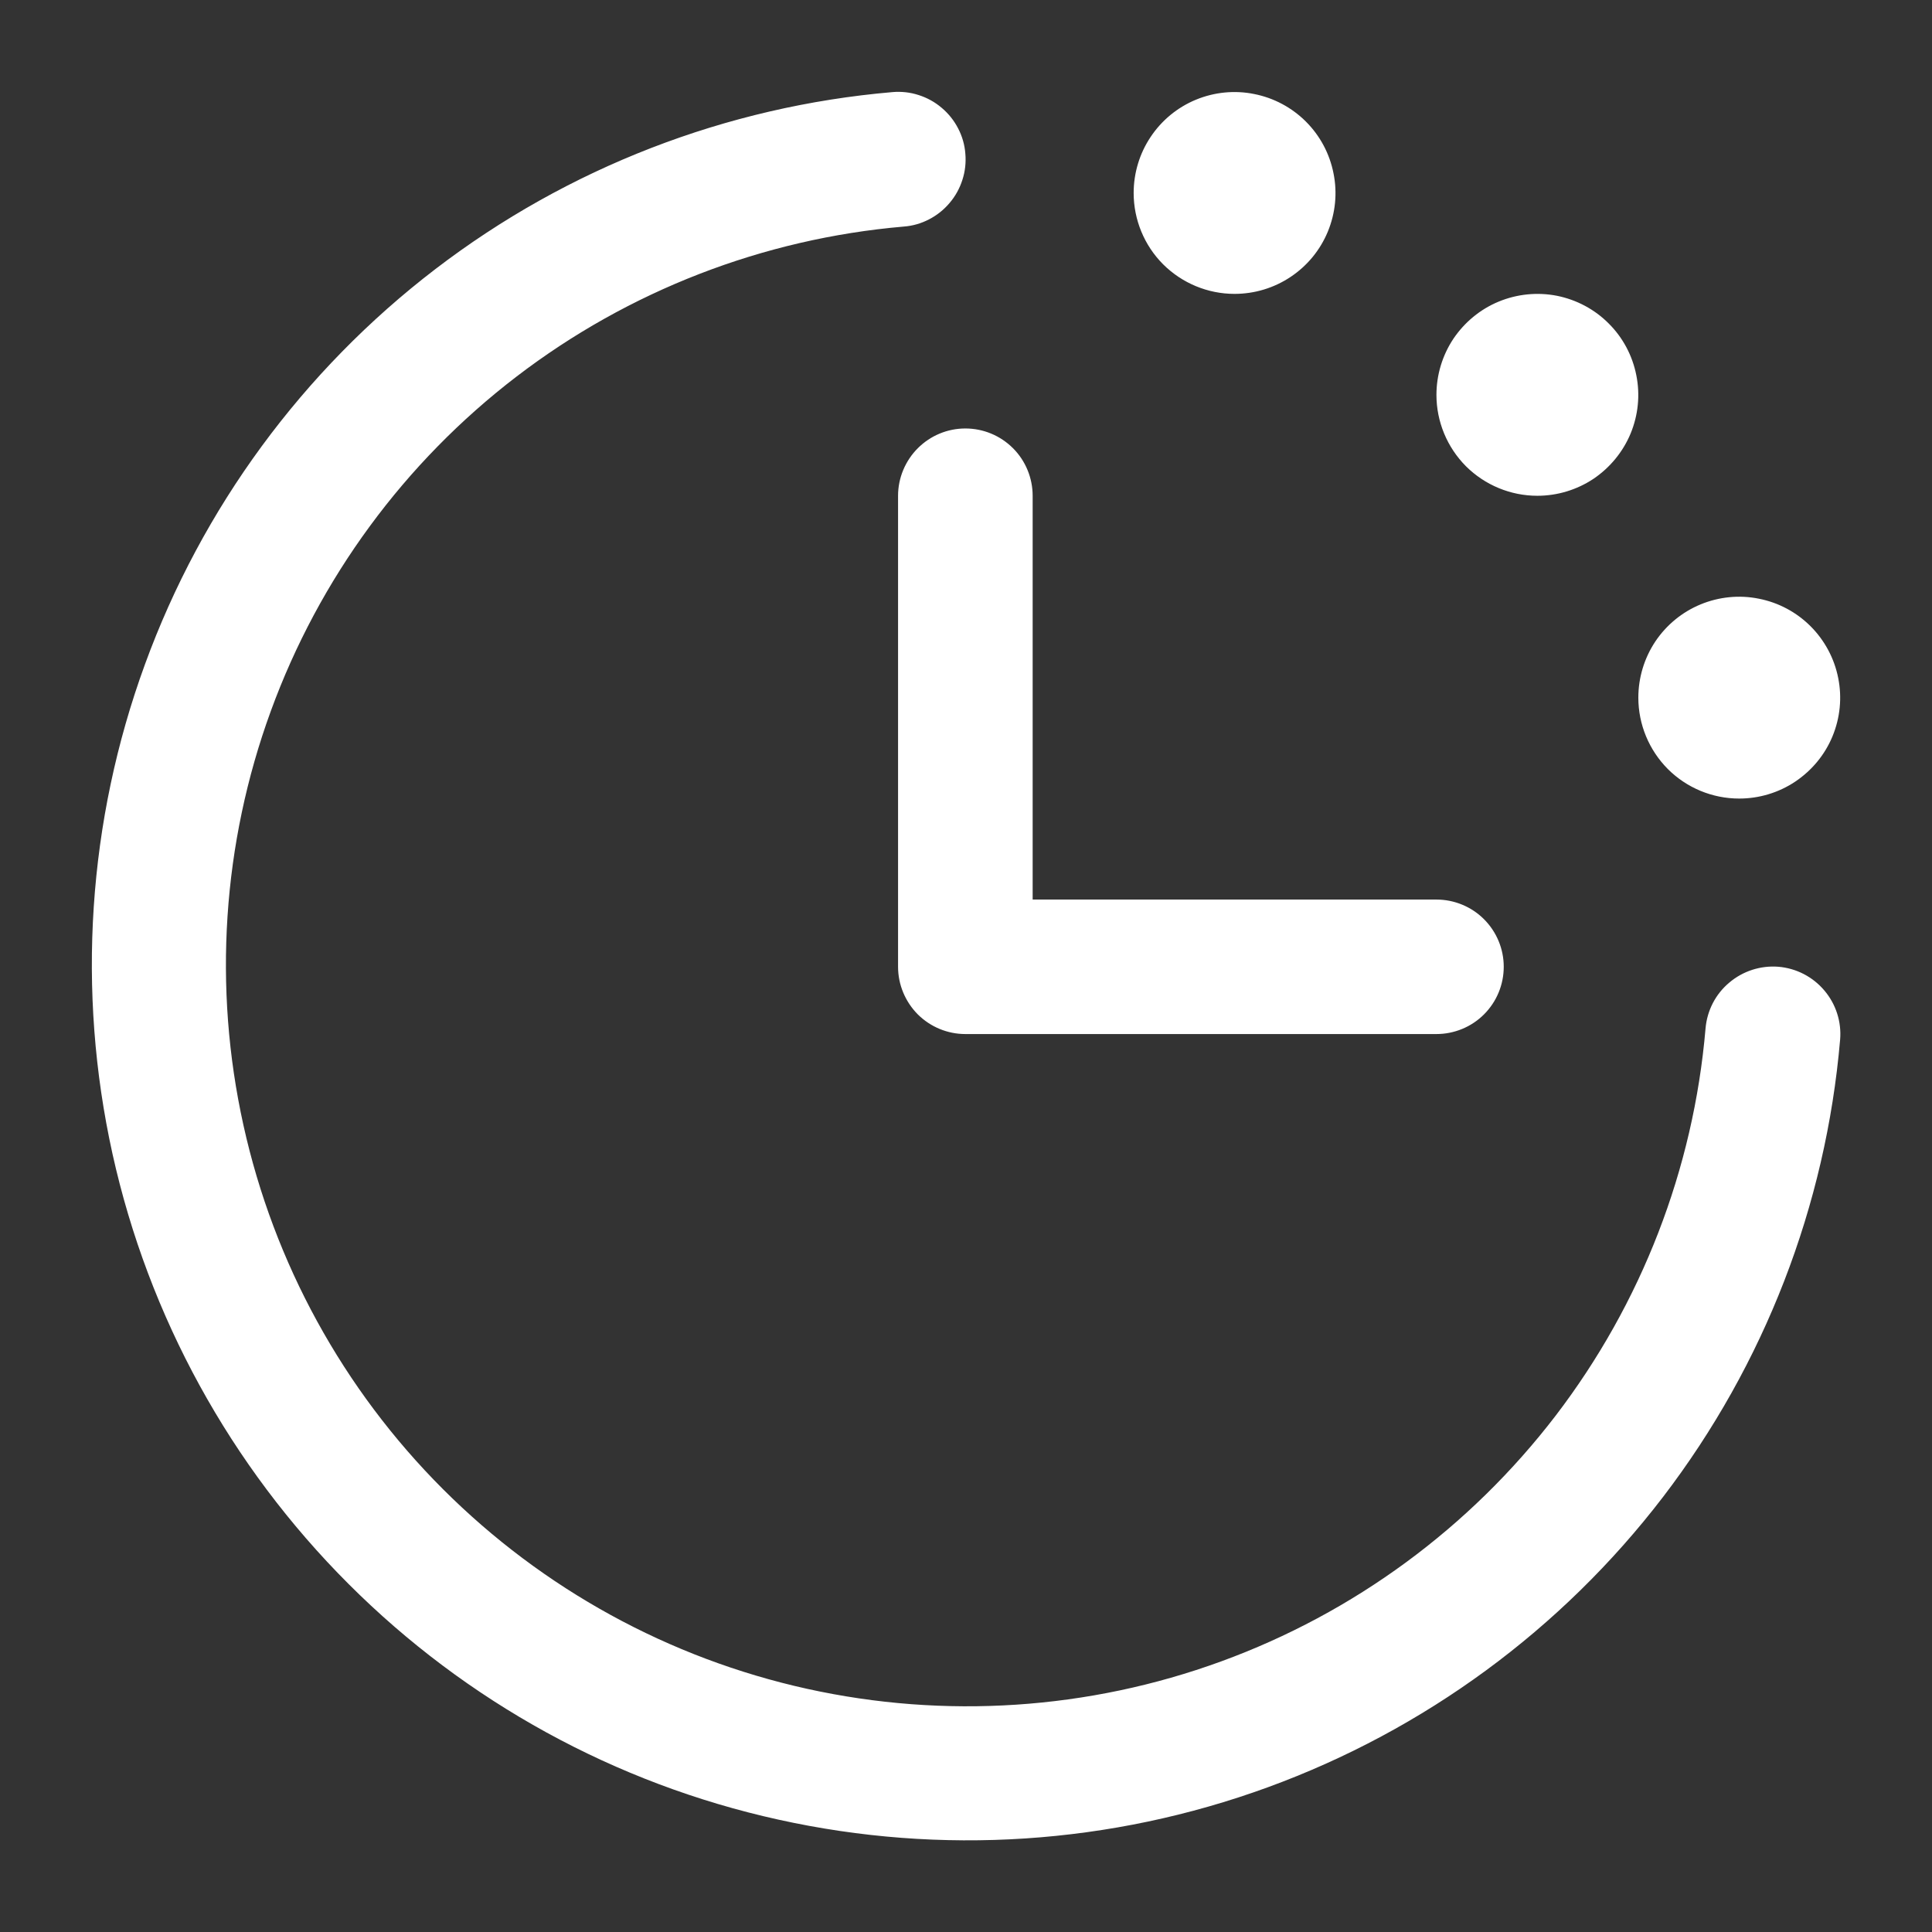 <svg width="18" height="18" viewBox="0 0 18 18" fill="none" xmlns="http://www.w3.org/2000/svg">
<rect x="0" y="0" width="18" height="18" fill="#333333" stroke="none"/>
<path id="Vector" d="M17.144 9.686C17.011 11.235 16.438 12.713 15.494 13.947C14.549 15.181 13.271 16.119 11.811 16.652C10.351 17.185 8.769 17.289 7.252 16.953C5.734 16.618 4.344 15.855 3.246 14.756C2.147 13.657 1.384 12.267 1.048 10.75C0.713 9.232 0.817 7.651 1.35 6.191C1.882 4.731 2.821 3.453 4.055 2.508C5.289 1.563 6.767 0.991 8.316 0.858C8.398 0.851 8.481 0.86 8.56 0.886C8.638 0.911 8.711 0.951 8.774 1.005C8.837 1.058 8.889 1.123 8.927 1.197C8.965 1.27 8.988 1.35 8.994 1.433C9.001 1.515 8.992 1.598 8.966 1.677C8.941 1.755 8.901 1.828 8.847 1.891C8.794 1.954 8.729 2.006 8.655 2.044C8.582 2.082 8.502 2.105 8.419 2.111C7.109 2.224 5.857 2.709 4.813 3.508C3.768 4.308 2.974 5.389 2.523 6.625C2.072 7.86 1.984 9.199 2.268 10.483C2.552 11.768 3.197 12.944 4.127 13.874C5.058 14.805 6.234 15.45 7.518 15.734C8.803 16.018 10.142 15.93 11.377 15.479C12.613 15.028 13.694 14.233 14.494 13.189C15.293 12.144 15.778 10.893 15.89 9.583C15.904 9.416 15.983 9.262 16.111 9.155C16.238 9.047 16.403 8.994 16.569 9.007C16.735 9.021 16.889 9.1 16.997 9.228C17.105 9.355 17.158 9.52 17.144 9.686ZM8.367 4.619V9.007C8.367 9.174 8.434 9.333 8.551 9.451C8.669 9.568 8.828 9.634 8.994 9.634H13.383C13.549 9.634 13.709 9.568 13.826 9.451C13.944 9.333 14.01 9.174 14.01 9.007C14.01 8.841 13.944 8.682 13.826 8.564C13.709 8.447 13.549 8.381 13.383 8.381H9.621V4.619C9.621 4.453 9.555 4.293 9.438 4.176C9.32 4.058 9.161 3.992 8.994 3.992C8.828 3.992 8.669 4.058 8.551 4.176C8.434 4.293 8.367 4.453 8.367 4.619ZM11.502 2.738C11.688 2.738 11.87 2.683 12.024 2.58C12.179 2.477 12.3 2.33 12.371 2.158C12.442 1.986 12.461 1.797 12.424 1.615C12.388 1.432 12.299 1.265 12.167 1.133C12.036 1.002 11.868 0.912 11.685 0.876C11.503 0.839 11.314 0.858 11.142 0.929C10.97 1 10.823 1.121 10.72 1.276C10.617 1.43 10.562 1.612 10.562 1.798C10.562 2.047 10.661 2.287 10.837 2.463C11.014 2.639 11.253 2.738 11.502 2.738ZM14.323 4.619C14.509 4.619 14.691 4.564 14.846 4.461C15 4.357 15.121 4.21 15.192 4.039C15.263 3.867 15.282 3.678 15.245 3.495C15.209 3.313 15.12 3.145 14.988 3.014C14.857 2.882 14.689 2.793 14.507 2.756C14.324 2.72 14.135 2.739 13.963 2.81C13.791 2.881 13.645 3.002 13.541 3.156C13.438 3.311 13.383 3.493 13.383 3.679C13.383 3.928 13.482 4.167 13.658 4.344C13.835 4.52 14.074 4.619 14.323 4.619ZM16.204 7.44C16.39 7.44 16.572 7.385 16.726 7.282C16.881 7.178 17.002 7.032 17.073 6.86C17.144 6.688 17.163 6.499 17.126 6.316C17.09 6.134 17 5.966 16.869 5.835C16.737 5.703 16.57 5.614 16.387 5.578C16.205 5.541 16.016 5.56 15.844 5.631C15.672 5.702 15.525 5.823 15.422 5.977C15.319 6.132 15.264 6.314 15.264 6.5C15.264 6.749 15.363 6.988 15.539 7.165C15.715 7.341 15.954 7.44 16.204 7.44Z" fill="white"/>
</svg>
